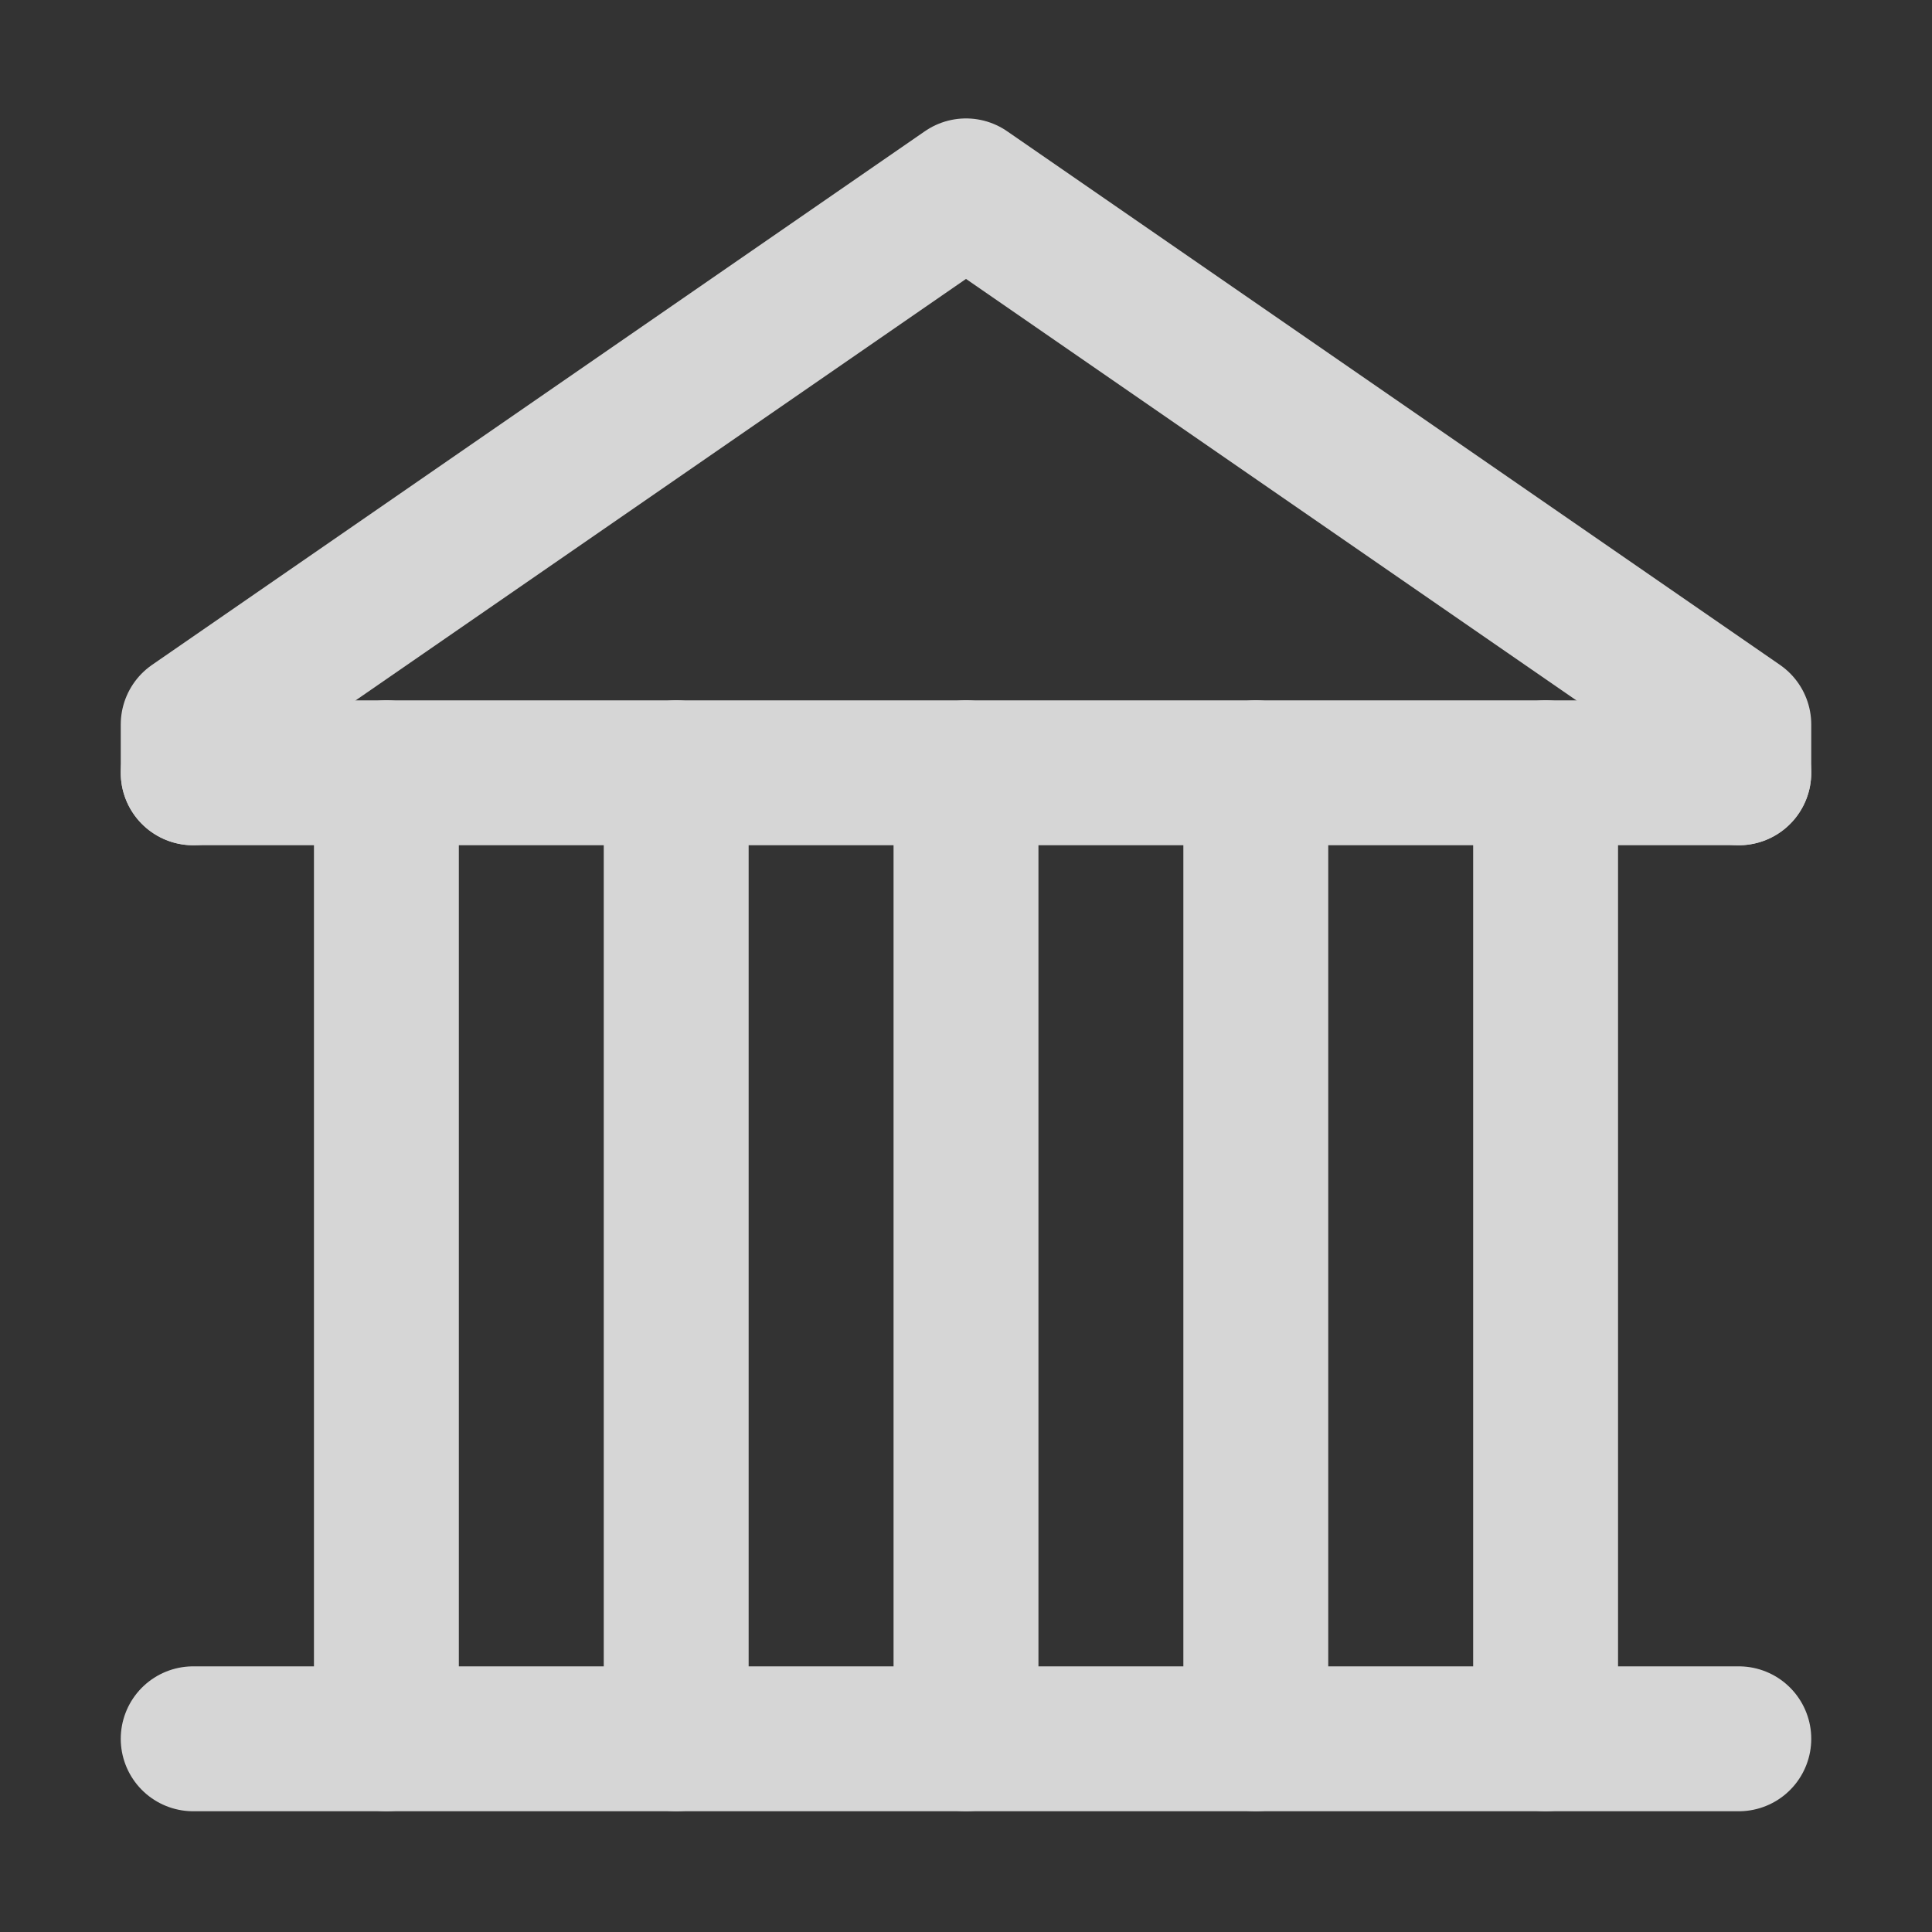 <svg width="20" height="20" viewBox="0 0 20 20" fill="none" xmlns="http://www.w3.org/2000/svg">
<rect x="0" y="0" width="20" height="20" fill="#333333" stroke="none"/>
<g opacity="0.8">
<path d="M18 8V7.5L10 1.976L2 7.5V8" stroke="white" stroke-width="1.5" stroke-linecap="round" stroke-linejoin="round"></path>
<path d="M2 18L18 18" stroke="white" stroke-width="1.5" stroke-linecap="round" stroke-linejoin="round"></path>
<path d="M4 18V8" stroke="white" stroke-width="1.5" stroke-linecap="round" stroke-linejoin="round"></path>
<path d="M7 18L7 8" stroke="white" stroke-width="1.5" stroke-linecap="round" stroke-linejoin="round"></path>
<path d="M13 18L13 8" stroke="white" stroke-width="1.5" stroke-linecap="round" stroke-linejoin="round"></path>
<path d="M10 18L10 8" stroke="white" stroke-width="1.5" stroke-linecap="round" stroke-linejoin="round"></path>
<path d="M16 18V8" stroke="white" stroke-width="1.5" stroke-linecap="round" stroke-linejoin="round"></path>
<path d="M2 8H18" stroke="white" stroke-width="1.5" stroke-linecap="round" stroke-linejoin="round"></path>
</g>
</svg>
